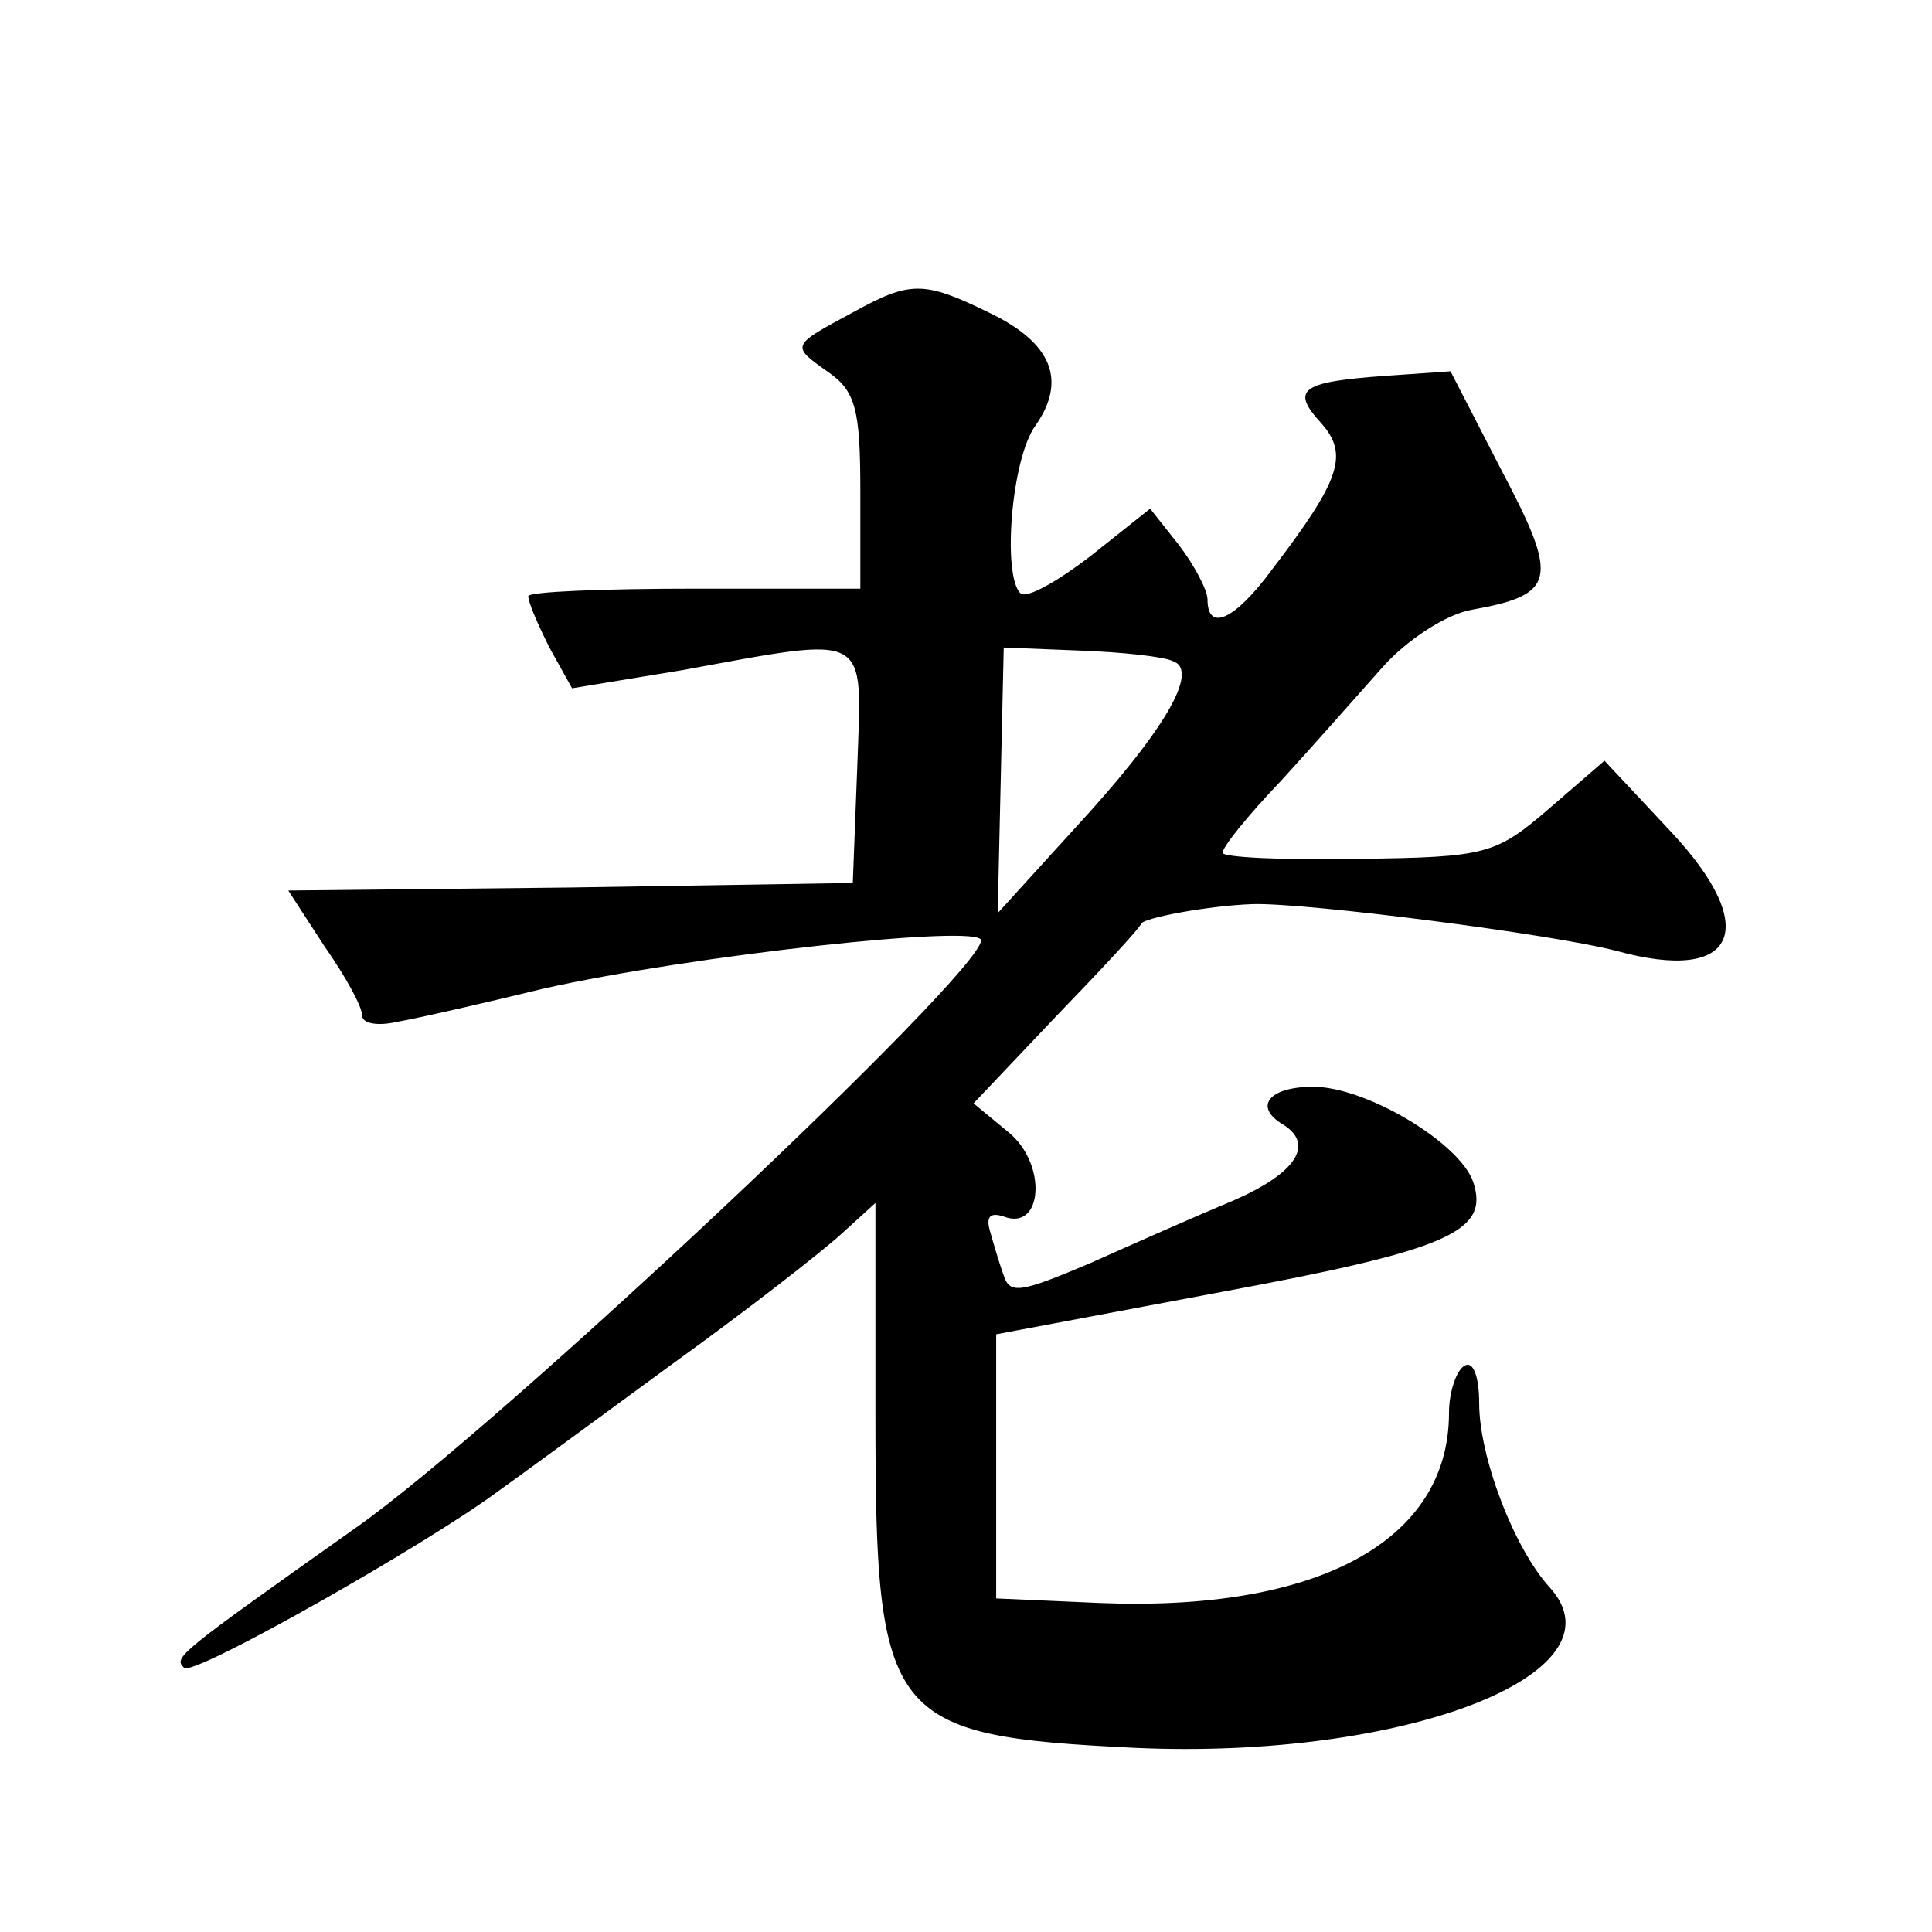 <?xml version="1.0" standalone="no"?>
<!DOCTYPE svg PUBLIC "-//W3C//DTD SVG 20010904//EN"
 "http://www.w3.org/TR/2001/REC-SVG-20010904/DTD/svg10.dtd">
<svg version="1.0" xmlns="http://www.w3.org/2000/svg"
 width="128pt" height="128pt" viewBox="0 0 128 128"
 preserveAspectRatio="xMidYMid meet">
<g transform="translate(0,128) scale(0.1,-0.1)"
fill="#0" stroke="none">
<path d="M565 1073 c-41 -22 -41 -22 -17 -39 19 -13 22 -25 22 -80 l0 -64 -110
0 c-60 0 -110 -2 -110 -5 0 -4 6 -18 14 -34 l15 -27 73 12 c126 23 119 26 116 -63
l-3 -78 -187 -3 -187 -2 24 -37 c14 -20 25 -40 25 -46 0 -5 10 -7 23 -4 12 2 56
12 97 22 98 22 290 43 290 32 0 -22 -320 -323 -414 -389 -120 -85 -121 -86 -114
-93 6 -6 161 82 208 117 14 10 66 48 115 84 50 36 100 75 113 87 l22 20 0 -141
c0 -202 8 -212 172 -220 178 -8 326 49 275 106 -24 26 -47 87 -47 122 0 18 -4 29
-10 25 -5 -3 -10 -17 -10 -31 0 -85 -87 -132 -232 -126 l-68 3 0 87 0 88 149 28
c151 28 178 40 167 73 -9 26 -71 63 -106 63 -29 0 -40 -13 -20 -25 21 -13 9 -32
-32 -50 -24 -10 -67 -29 -96 -42 -45 -19 -53 -21 -57 -8 -3 8 -7 22 -9 29 -3 10
0 13 9 10 26 -10 29 35 3 56 l-23 19 55 58 c30 31 56 59 56 61 2 4 45 12 74 13
36 1 199 -20 241 -31 80 -22 96 15 36 79 l-44 47 -37 -32 c-35 -30 -41 -32 -126
-33 -50 -1 -90 1 -90 4 0 4 17 25 39 48 21 23 51 57 67 75 16 18 42 35 59 38 56
10 58 20 20 92 l-34 66 -43 -3 c-56 -4 -63 -9 -43 -31 19 -21 13 -38 -32 -97 -25
-34 -43 -42 -43 -20 0 6 -9 23 -19 36 l-19 24 -39 -31 c-22 -17 -43 -29 -47 -25
-12 12 -6 89 10 111 21 30 11 55 -31 75 -43 21 -52 21 -90 0z m212 -231 c18 -6
-5 -46 -66 -112 l-50 -55 2 88 2 88 50 -2 c28 -1 56 -4 62 -7z"/>
</g>
</svg>
